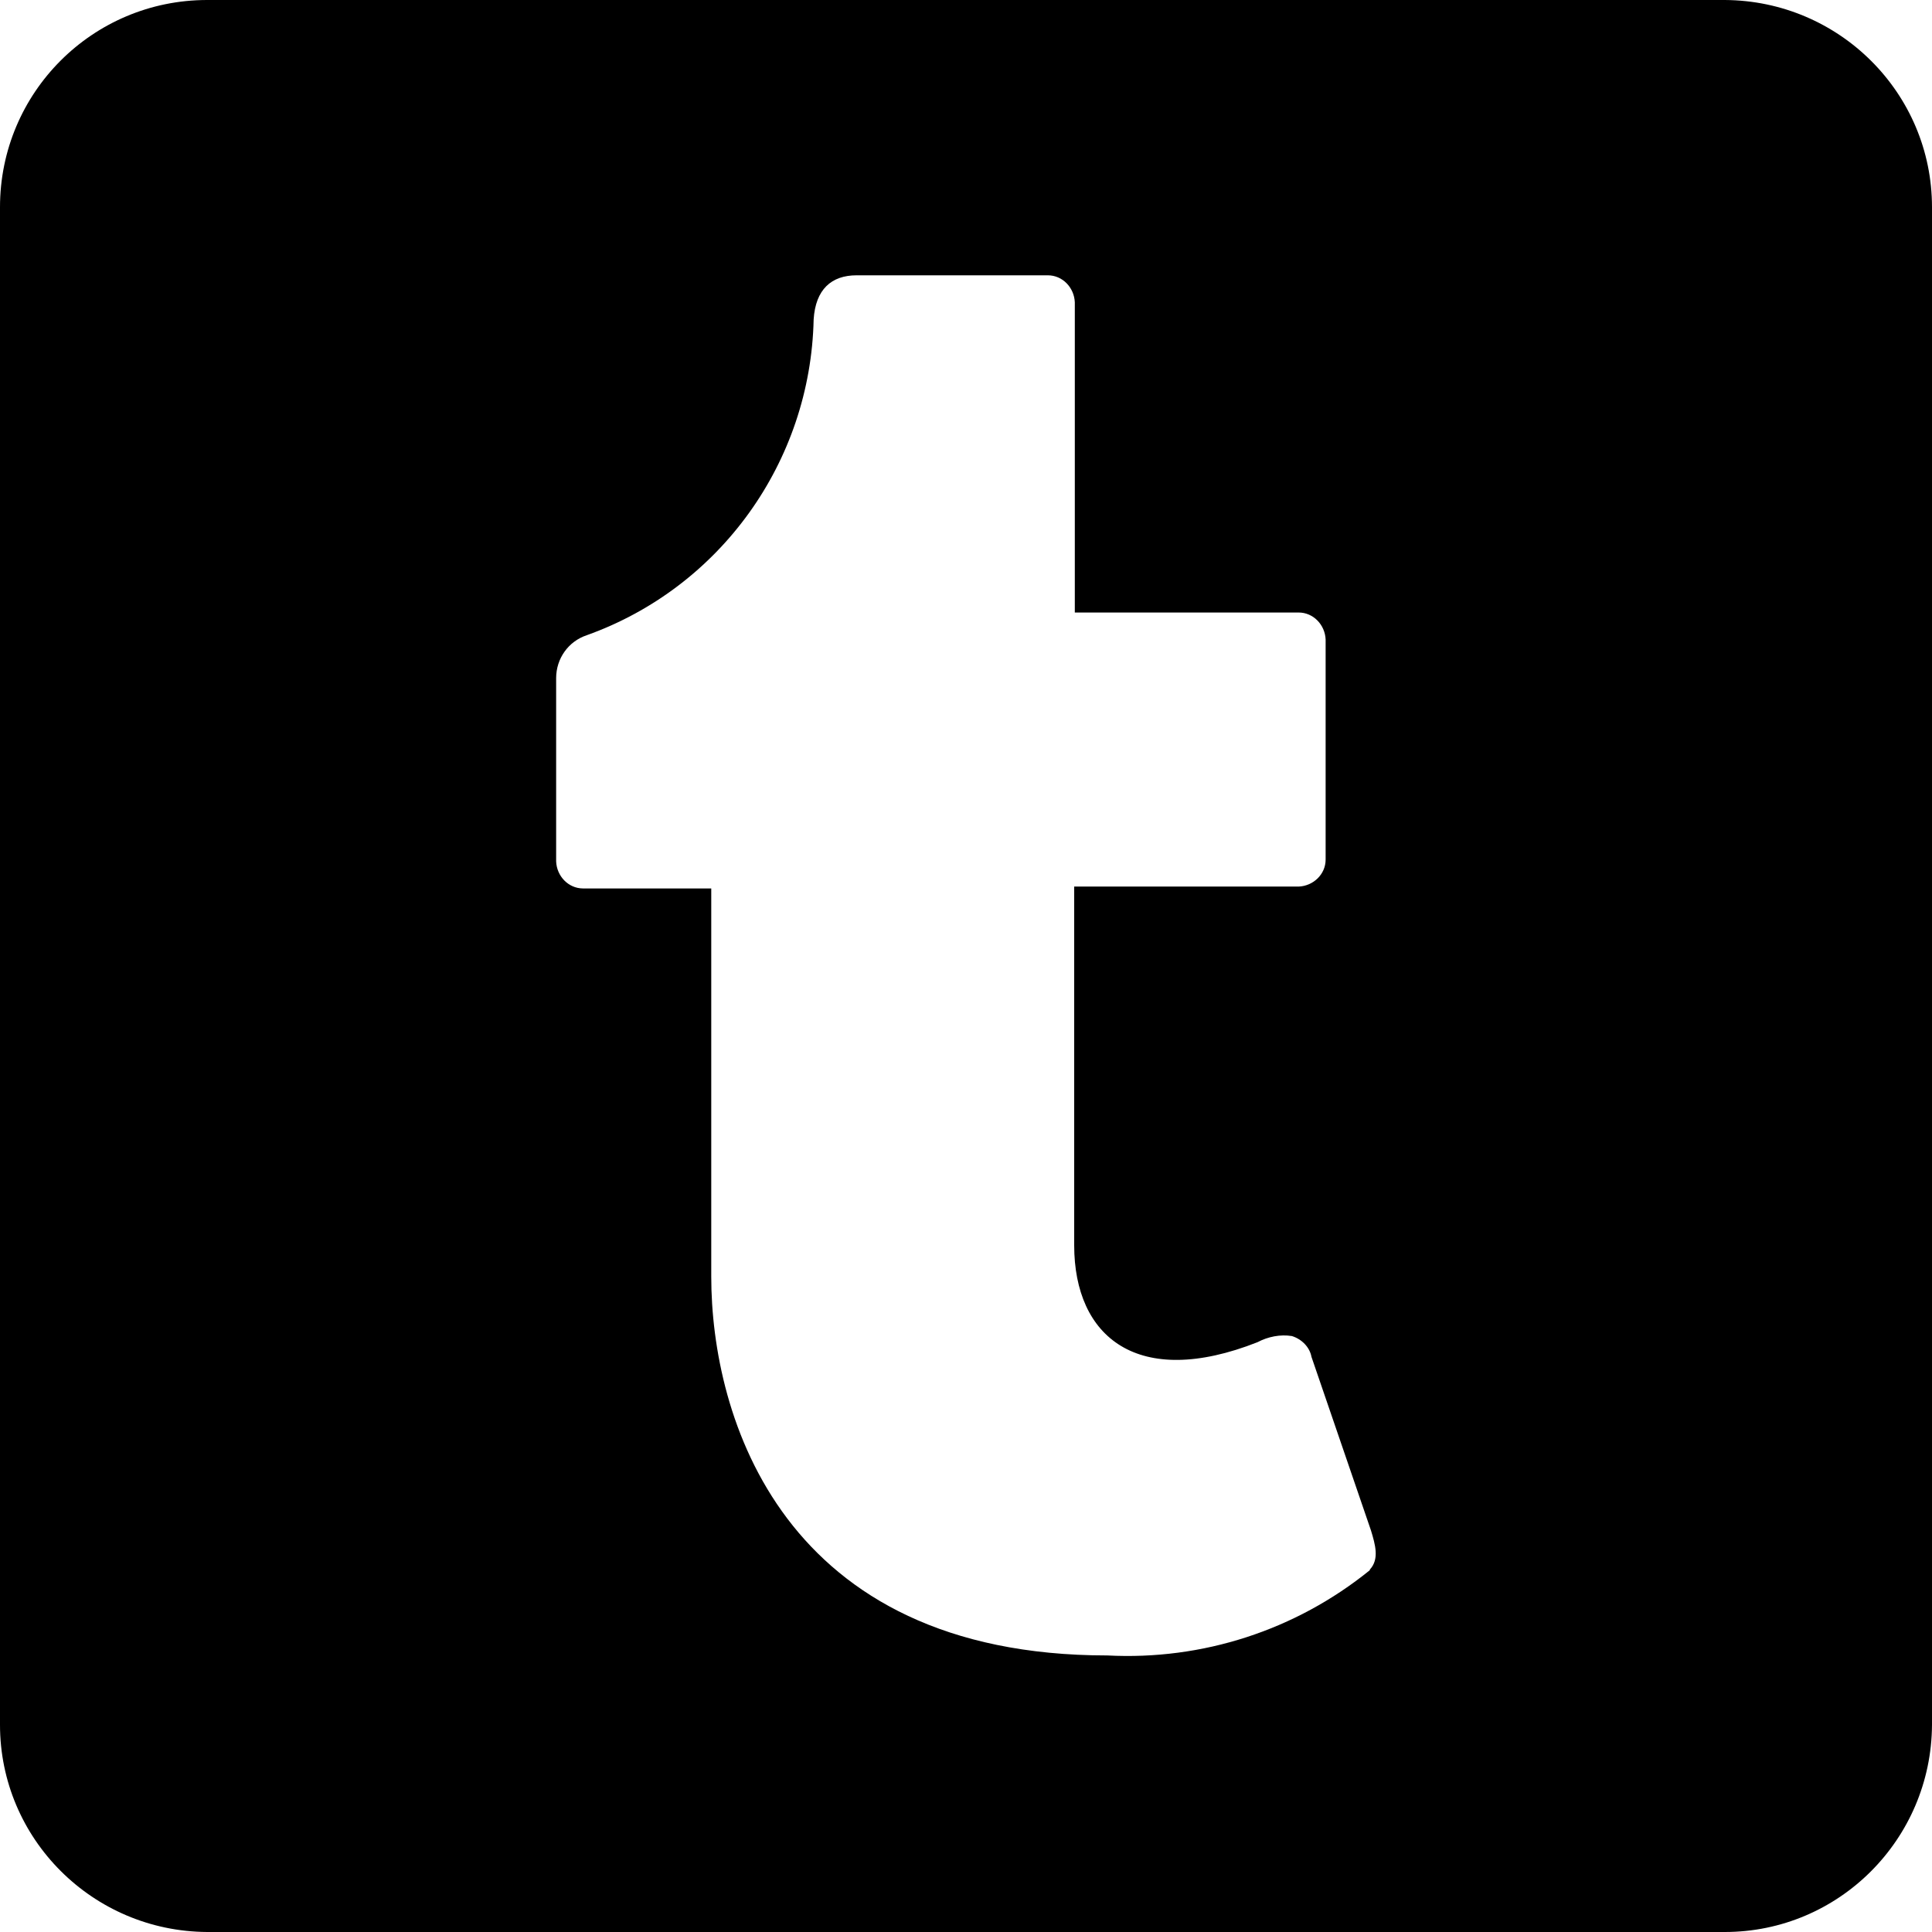 <svg width="28" height="28" viewBox="0 0 28 28" fill="none" xmlns="http://www.w3.org/2000/svg">
<path d="M24.988 0H3.003C1.342 0 0 1.342 0 3.003V24.997C0 26.649 1.342 27.991 3.003 28H24.997C26.649 28 27.991 26.658 28 24.997V3.003C28 1.351 26.658 0.009 24.997 0H24.988ZM19.852 22.757C18.776 23.628 17.426 24.064 16.048 23.992C11.33 23.992 10.308 20.527 10.308 18.501V12.876H8.451C8.237 12.876 8.069 12.698 8.06 12.485V9.828C8.06 9.544 8.237 9.295 8.504 9.206C10.441 8.513 11.747 6.691 11.792 4.63C11.819 4.194 12.05 3.99 12.414 3.99H15.186C15.4 3.99 15.568 4.168 15.577 4.381V8.877H18.821C19.034 8.877 19.203 9.055 19.212 9.268V12.458C19.212 12.671 19.034 12.84 18.821 12.849H15.568V18.048C15.568 19.381 16.492 20.136 18.225 19.452C18.376 19.372 18.554 19.336 18.723 19.363C18.865 19.407 18.981 19.523 19.007 19.665L19.869 22.18C19.931 22.384 19.994 22.597 19.852 22.748V22.757Z" fill="black"/>
</svg>
